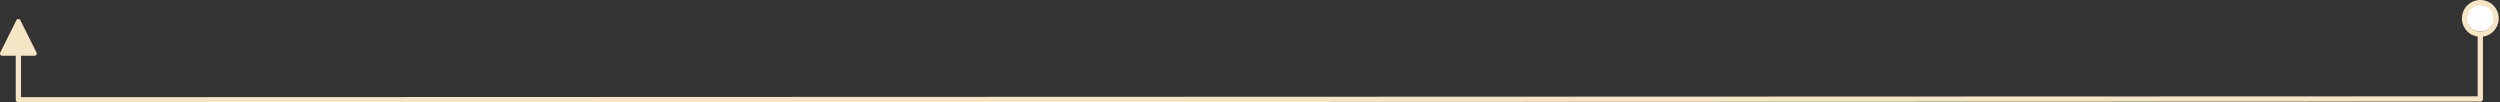 <svg xmlns="http://www.w3.org/2000/svg" width="952" height="39" viewBox="0 0 952 39"><rect x="0" y="0" width="952" height="39" fill="#333333" stroke="none"/><g fill="none" fill-rule="evenodd" transform="translate(7 1)"><circle cx="937.5" cy="5.5" r="5.5" fill="#FFF"></circle><path fill="#F6E5C4" fill-rule="nonzero" d="M938.5 12.93v23.75a1 1 0 0 1-1 1L0 38a1 1 0 0 1-1-1V20.222h-5.165a.835.835 0 0 1-.747-1.208l6.165-12.33a.835.835 0 0 1 1.494 0l6.165 12.33a.835.835 0 0 1-.747 1.208H1V36l935.5-.32V12.93a7.002 7.002 0 0 1 1-13.93 7 7 0 0 1 1 13.93zM937.5 1a5 5 0 1 0 0 10 5 5 0 0 0 0-10z"></path></g></svg>